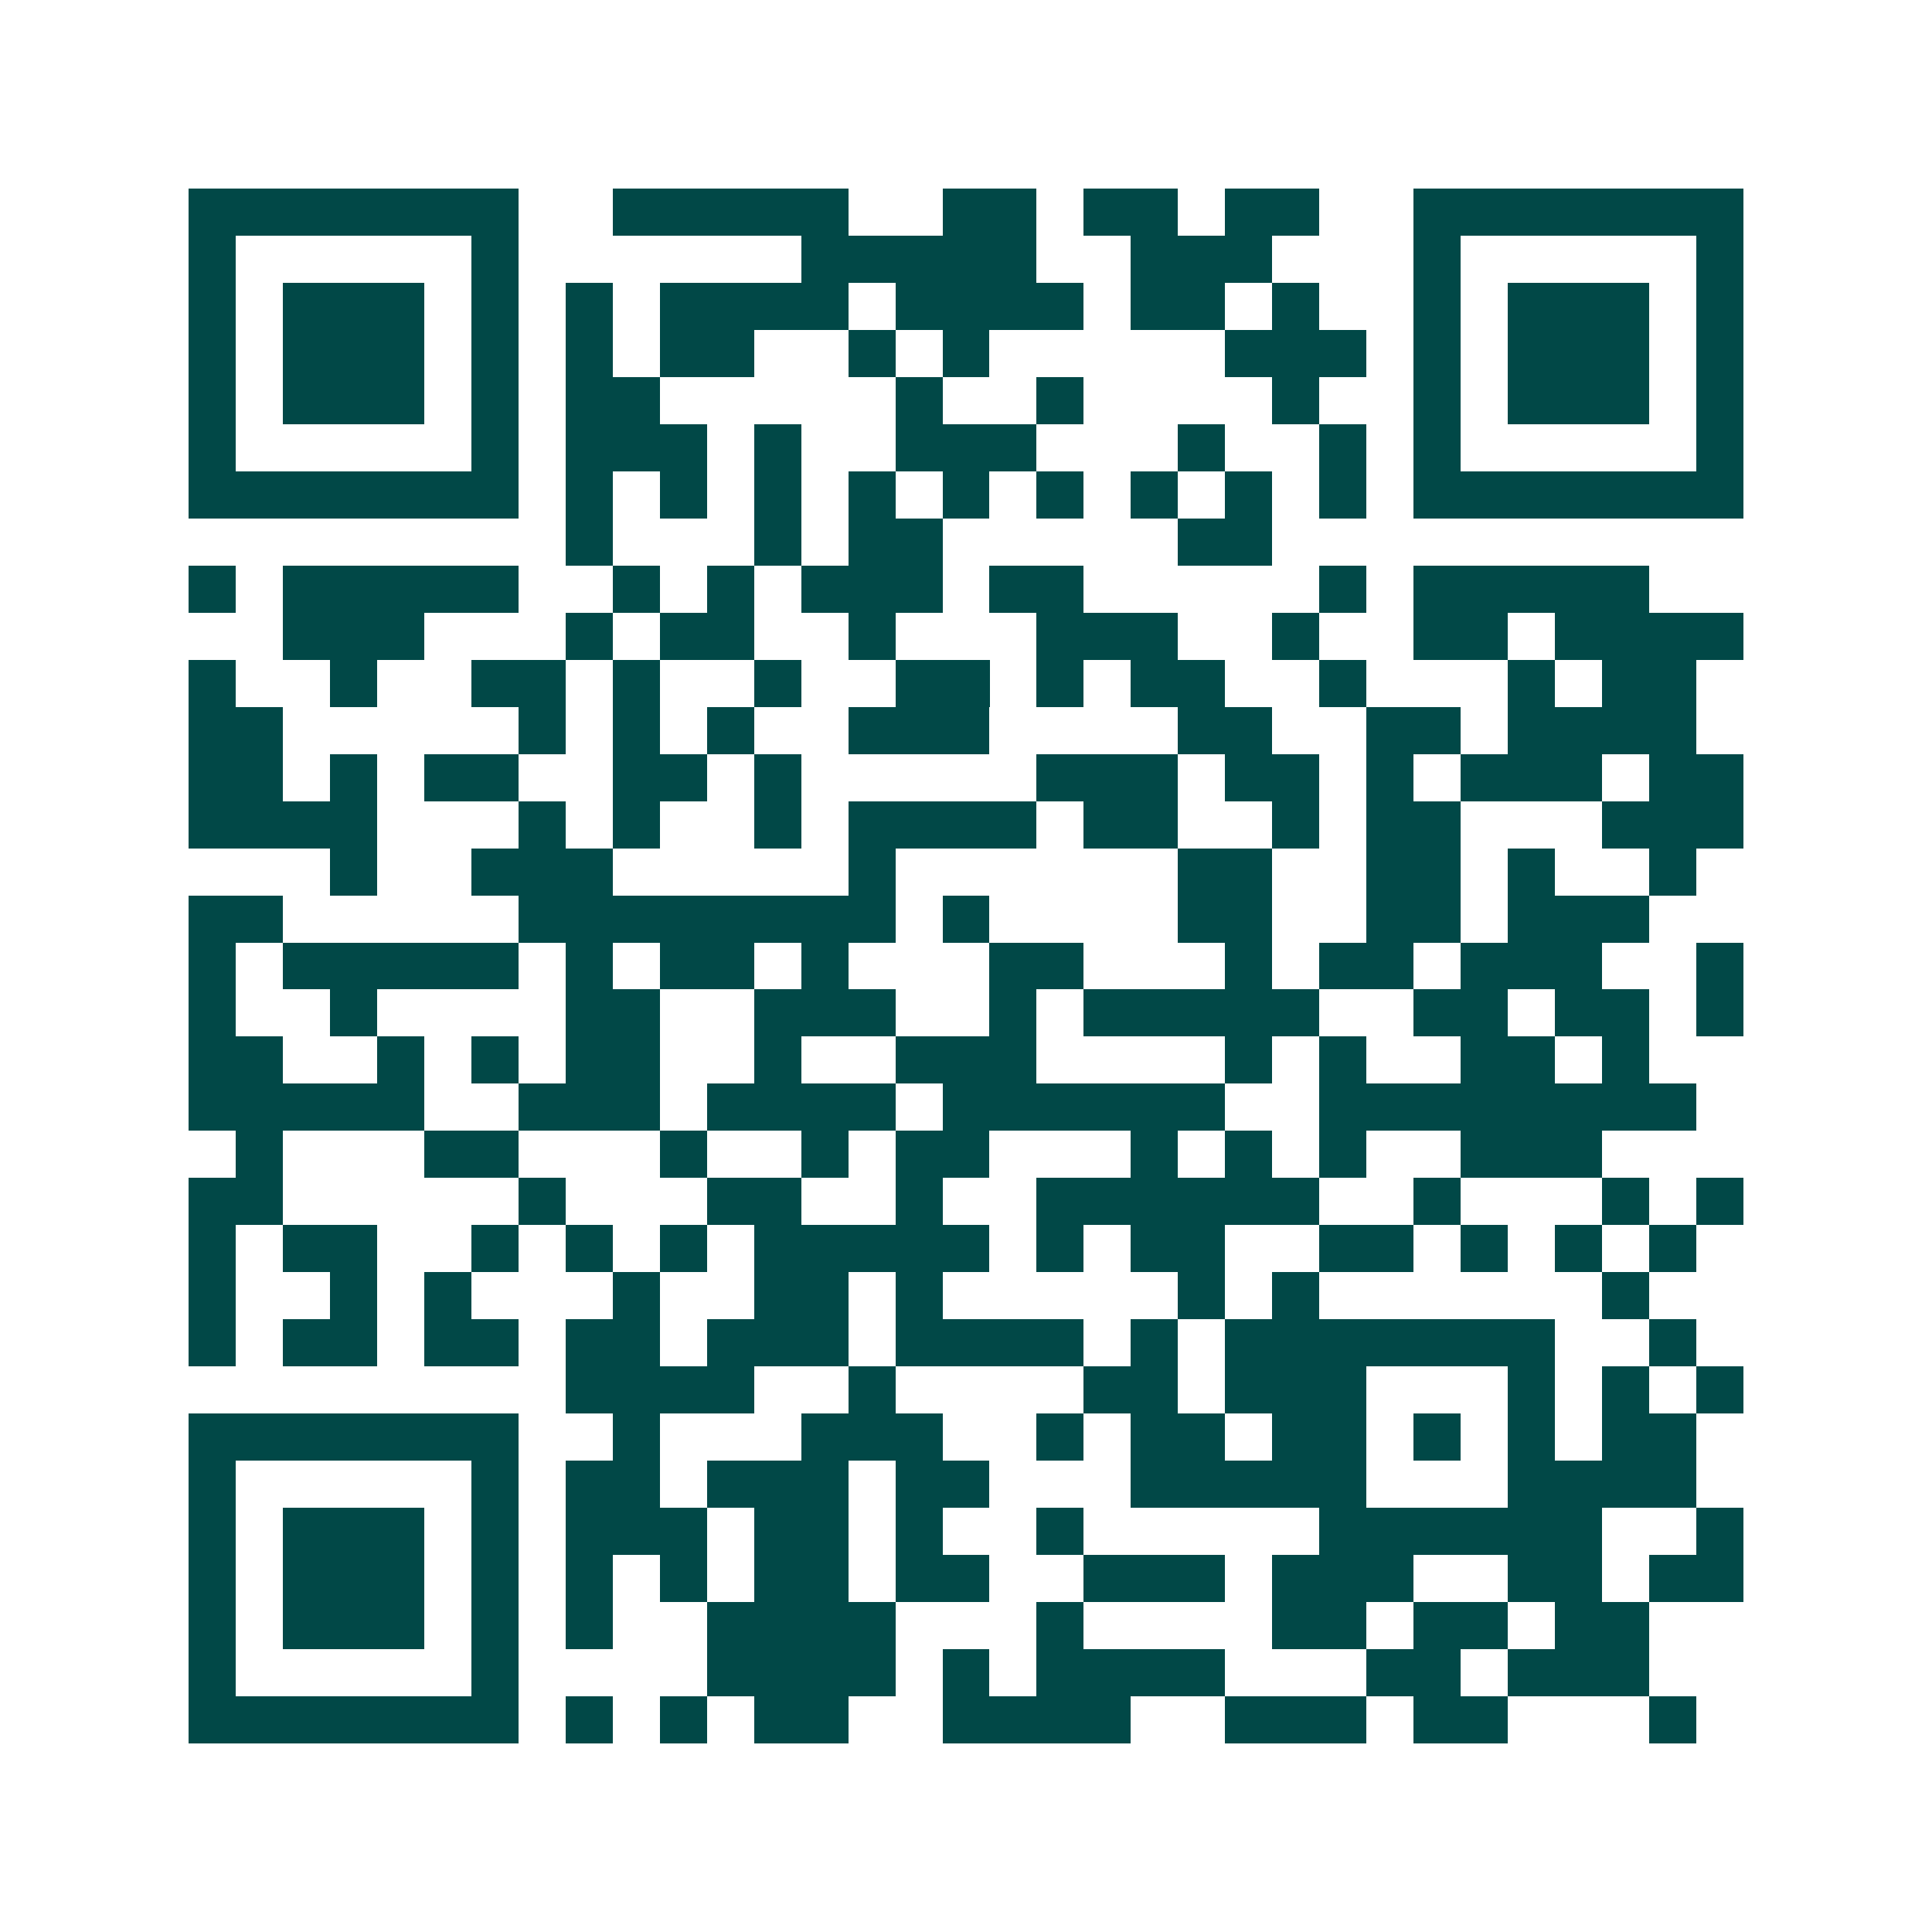 <svg xmlns="http://www.w3.org/2000/svg" width="200" height="200" viewBox="0 0 41 41" shape-rendering="crispEdges"><path fill="#ffffff" d="M0 0h41v41H0z"/><path stroke="#014847" d="M4 4.5h7m2 0h5m2 0h2m1 0h2m1 0h2m2 0h7M4 5.5h1m5 0h1m6 0h5m2 0h3m3 0h1m5 0h1M4 6.5h1m1 0h3m1 0h1m1 0h1m1 0h4m1 0h4m1 0h2m1 0h1m2 0h1m1 0h3m1 0h1M4 7.5h1m1 0h3m1 0h1m1 0h1m1 0h2m2 0h1m1 0h1m5 0h3m1 0h1m1 0h3m1 0h1M4 8.5h1m1 0h3m1 0h1m1 0h2m5 0h1m2 0h1m4 0h1m2 0h1m1 0h3m1 0h1M4 9.5h1m5 0h1m1 0h3m1 0h1m2 0h3m3 0h1m2 0h1m1 0h1m5 0h1M4 10.5h7m1 0h1m1 0h1m1 0h1m1 0h1m1 0h1m1 0h1m1 0h1m1 0h1m1 0h1m1 0h7M12 11.5h1m3 0h1m1 0h2m5 0h2M4 12.5h1m1 0h5m2 0h1m1 0h1m1 0h3m1 0h2m5 0h1m1 0h5M6 13.5h3m3 0h1m1 0h2m2 0h1m3 0h3m2 0h1m2 0h2m1 0h4M4 14.5h1m2 0h1m2 0h2m1 0h1m2 0h1m2 0h2m1 0h1m1 0h2m2 0h1m3 0h1m1 0h2M4 15.5h2m5 0h1m1 0h1m1 0h1m2 0h3m4 0h2m2 0h2m1 0h4M4 16.5h2m1 0h1m1 0h2m2 0h2m1 0h1m5 0h3m1 0h2m1 0h1m1 0h3m1 0h2M4 17.5h4m3 0h1m1 0h1m2 0h1m1 0h4m1 0h2m2 0h1m1 0h2m3 0h3M7 18.5h1m2 0h3m5 0h1m6 0h2m2 0h2m1 0h1m2 0h1M4 19.5h2m5 0h8m1 0h1m4 0h2m2 0h2m1 0h3M4 20.5h1m1 0h5m1 0h1m1 0h2m1 0h1m3 0h2m3 0h1m1 0h2m1 0h3m2 0h1M4 21.5h1m2 0h1m4 0h2m2 0h3m2 0h1m1 0h5m2 0h2m1 0h2m1 0h1M4 22.5h2m2 0h1m1 0h1m1 0h2m2 0h1m2 0h3m4 0h1m1 0h1m2 0h2m1 0h1M4 23.5h5m2 0h3m1 0h4m1 0h6m2 0h8M5 24.5h1m3 0h2m3 0h1m2 0h1m1 0h2m3 0h1m1 0h1m1 0h1m2 0h3M4 25.5h2m5 0h1m3 0h2m2 0h1m2 0h6m2 0h1m3 0h1m1 0h1M4 26.5h1m1 0h2m2 0h1m1 0h1m1 0h1m1 0h5m1 0h1m1 0h2m2 0h2m1 0h1m1 0h1m1 0h1M4 27.5h1m2 0h1m1 0h1m3 0h1m2 0h2m1 0h1m5 0h1m1 0h1m6 0h1M4 28.5h1m1 0h2m1 0h2m1 0h2m1 0h3m1 0h4m1 0h1m1 0h7m2 0h1M12 29.5h4m2 0h1m4 0h2m1 0h3m3 0h1m1 0h1m1 0h1M4 30.5h7m2 0h1m3 0h3m2 0h1m1 0h2m1 0h2m1 0h1m1 0h1m1 0h2M4 31.5h1m5 0h1m1 0h2m1 0h3m1 0h2m3 0h5m3 0h4M4 32.5h1m1 0h3m1 0h1m1 0h3m1 0h2m1 0h1m2 0h1m5 0h6m2 0h1M4 33.5h1m1 0h3m1 0h1m1 0h1m1 0h1m1 0h2m1 0h2m2 0h3m1 0h3m2 0h2m1 0h2M4 34.5h1m1 0h3m1 0h1m1 0h1m2 0h4m3 0h1m4 0h2m1 0h2m1 0h2M4 35.5h1m5 0h1m4 0h4m1 0h1m1 0h4m3 0h2m1 0h3M4 36.5h7m1 0h1m1 0h1m1 0h2m2 0h4m2 0h3m1 0h2m3 0h1"/></svg>
